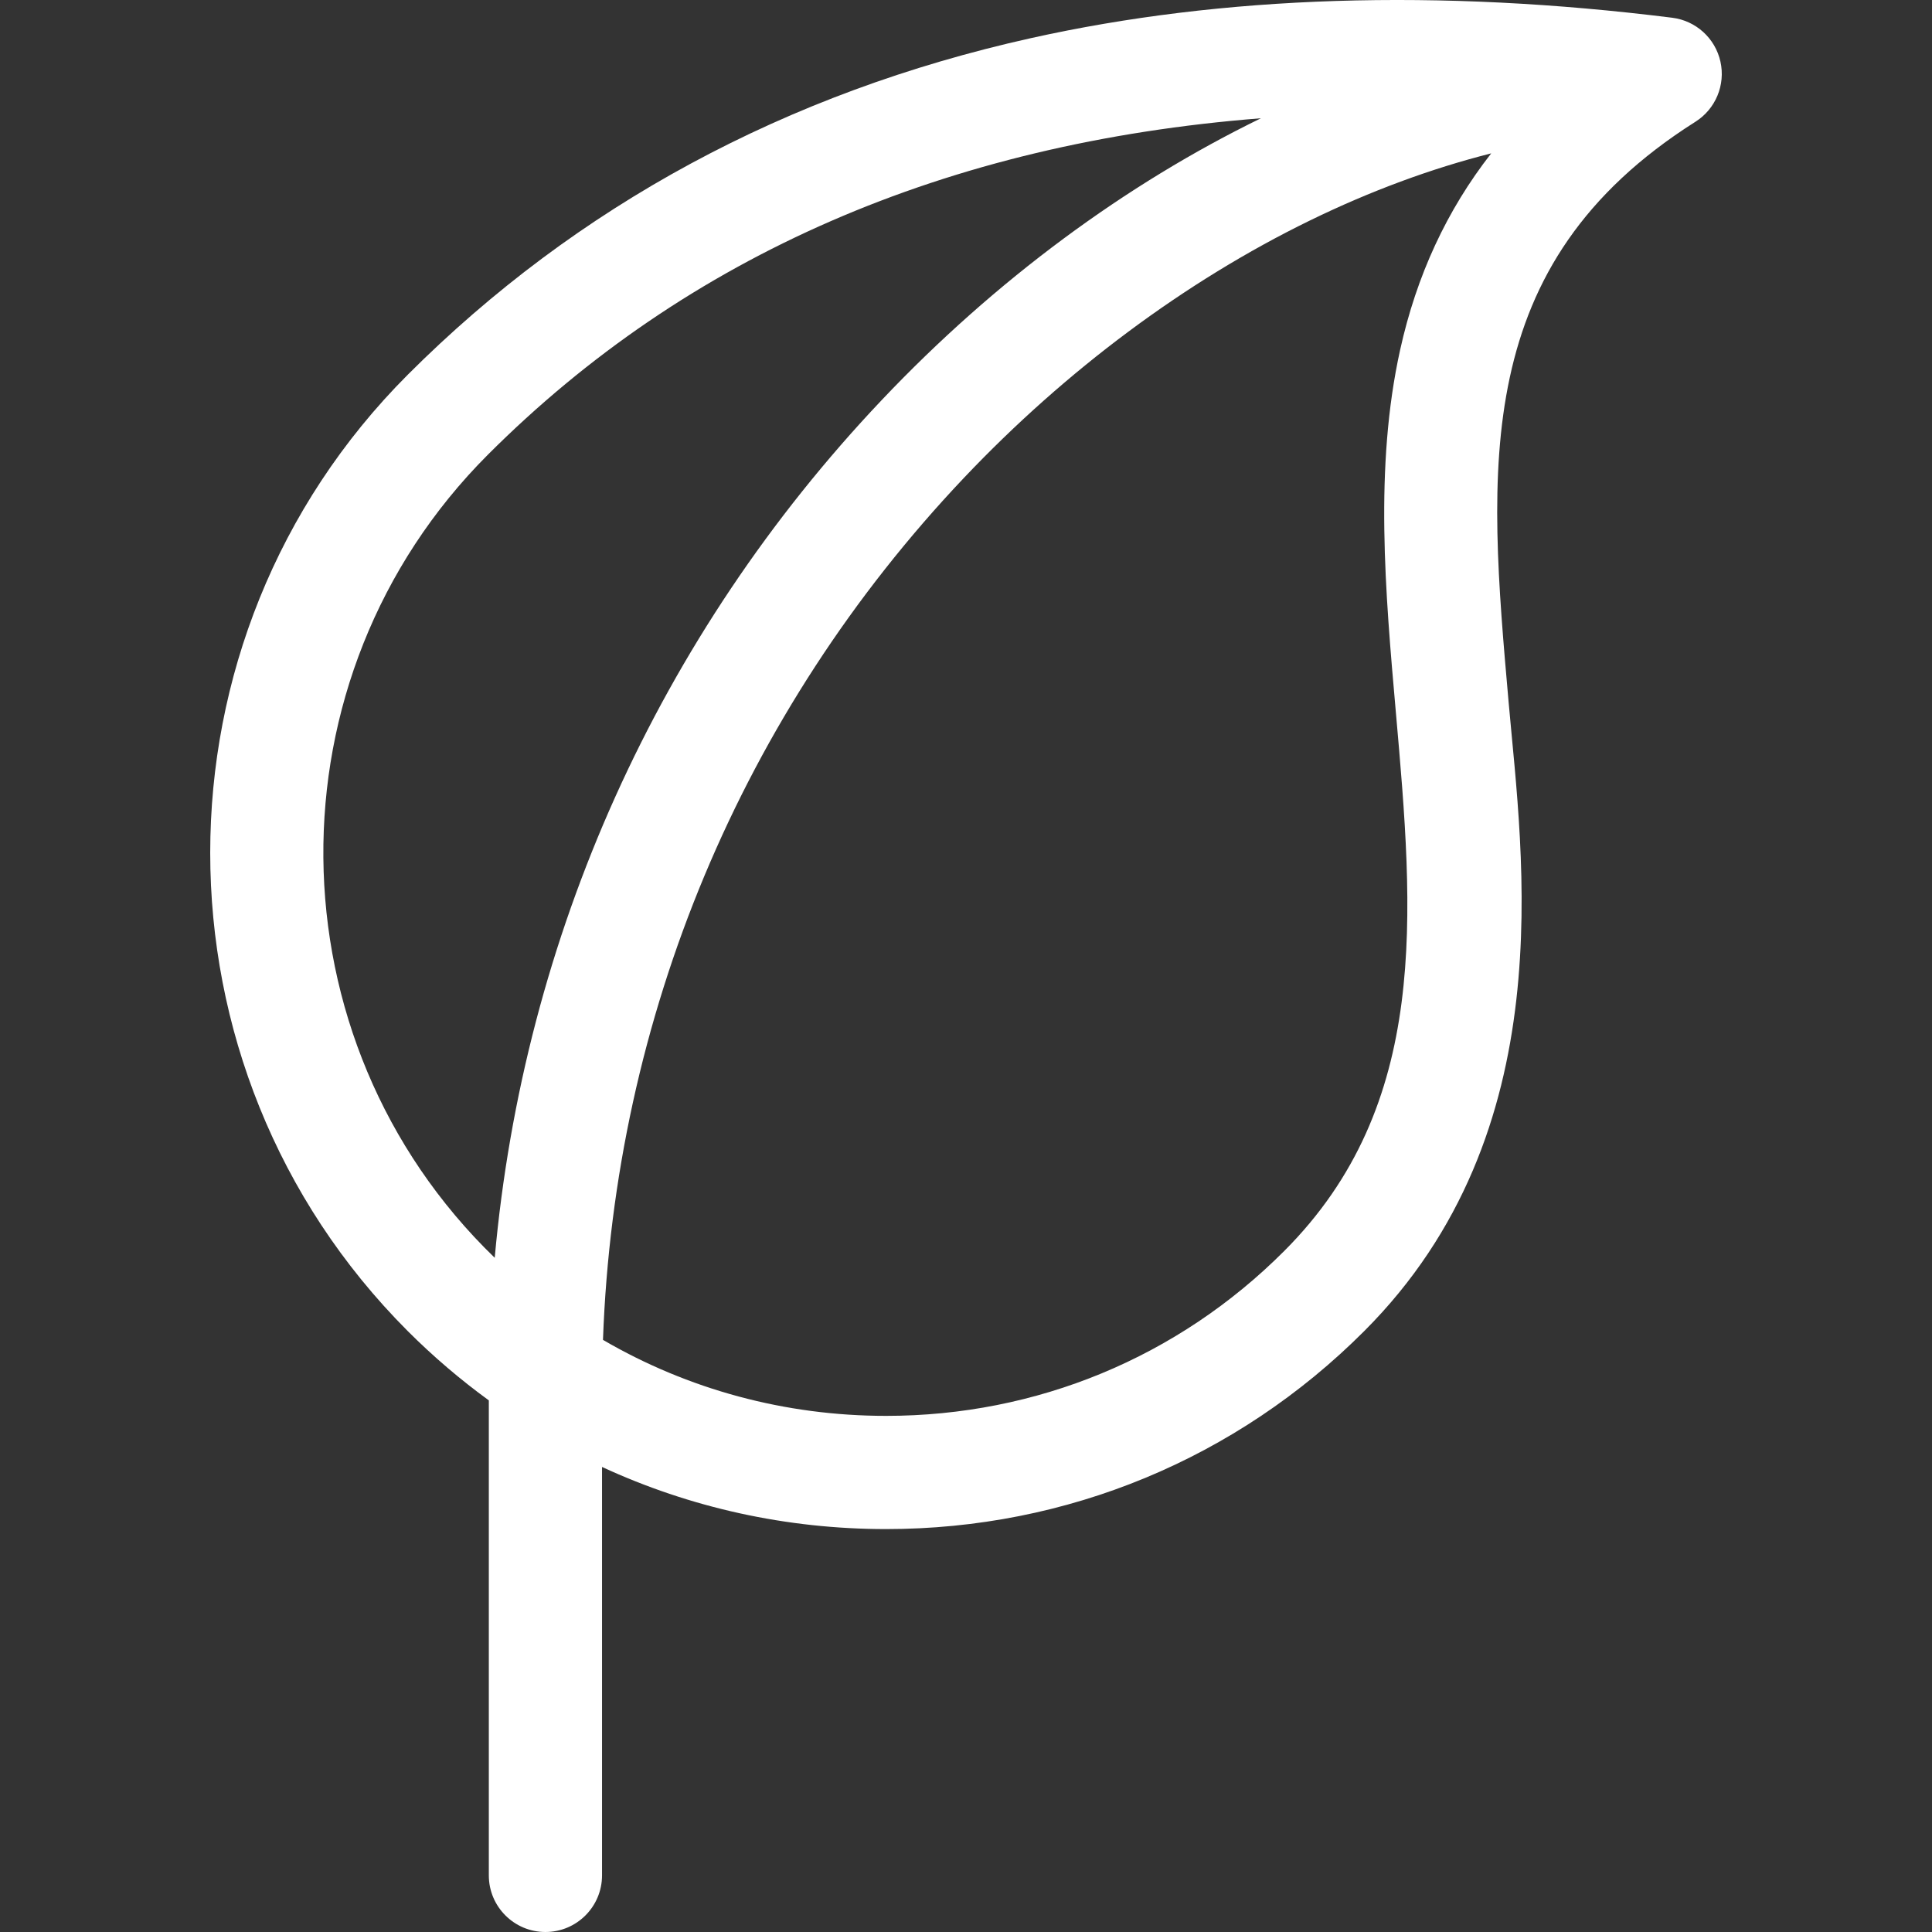 <?xml version="1.0" encoding="utf-8"?>
<!-- Generator: Adobe Illustrator 16.0.0, SVG Export Plug-In . SVG Version: 6.00 Build 0)  -->
<!DOCTYPE svg PUBLIC "-//W3C//DTD SVG 1.1//EN" "http://www.w3.org/Graphics/SVG/1.1/DTD/svg11.dtd">
<svg version="1.1" id="Layer_1" xmlns="http://www.w3.org/2000/svg" xmlns:xlink="http://www.w3.org/1999/xlink" x="0px" y="0px"
	 width="512px" height="512px" viewBox="0 0 512 512" enable-background="new 0 0 512 512" xml:space="preserve">
<rect x="0" y="0" width="512" height="512" fill="#333333" stroke="none"/>
<path fill="#FFFFFF" d="M455.93,16.313c-1.381-6.181-6.494-10.827-12.778-11.613c-61.908-7.738-119.1-5.916-169.982,5.415
	c-64.796,14.427-120.343,44.431-165.106,89.188c-69.807,69.877-69.807,183.575,0.007,253.459
	c6.734,6.731,13.917,12.852,21.473,18.353V497c0,8.284,6.716,15,15,15s15-6.716,15-15V388.759
	c23.287,10.774,48.844,16.462,75.285,16.462c47.905,0,92.902-18.633,126.696-52.46c52.835-52.831,41.894-125.624,38.293-166.476
	c-5.498-62.367-10.247-116.229,49.495-154.023C454.661,28.875,457.312,22.494,455.93,16.313z M129.28,120.511
	c52.831-52.821,121.483-82.641,204.883-89.171c-35.771,17.428-70.336,42.843-100.517,74.699
	c-59.174,62.462-94.896,142.139-102.54,227.288C71.324,275.512,70.403,179.447,129.28,120.511L129.28,120.511z M369.931,188.92
	c4.709,53.408,9.155,103.854-29.627,142.633c-28.132,28.16-65.591,43.668-105.479,43.668c-26.797,0-52.502-7.009-75.029-20.139
	c3.077-85.567,36.743-166.252,95.628-228.411c27.056-28.559,58.748-52.144,91.651-68.205c16.042-7.83,32.227-13.809,48.112-17.826
	c-11.79,15.099-19.778,32.368-24.137,52.075C364.187,123.759,367.107,156.885,369.931,188.92L369.931,188.92z"/>
</svg>
